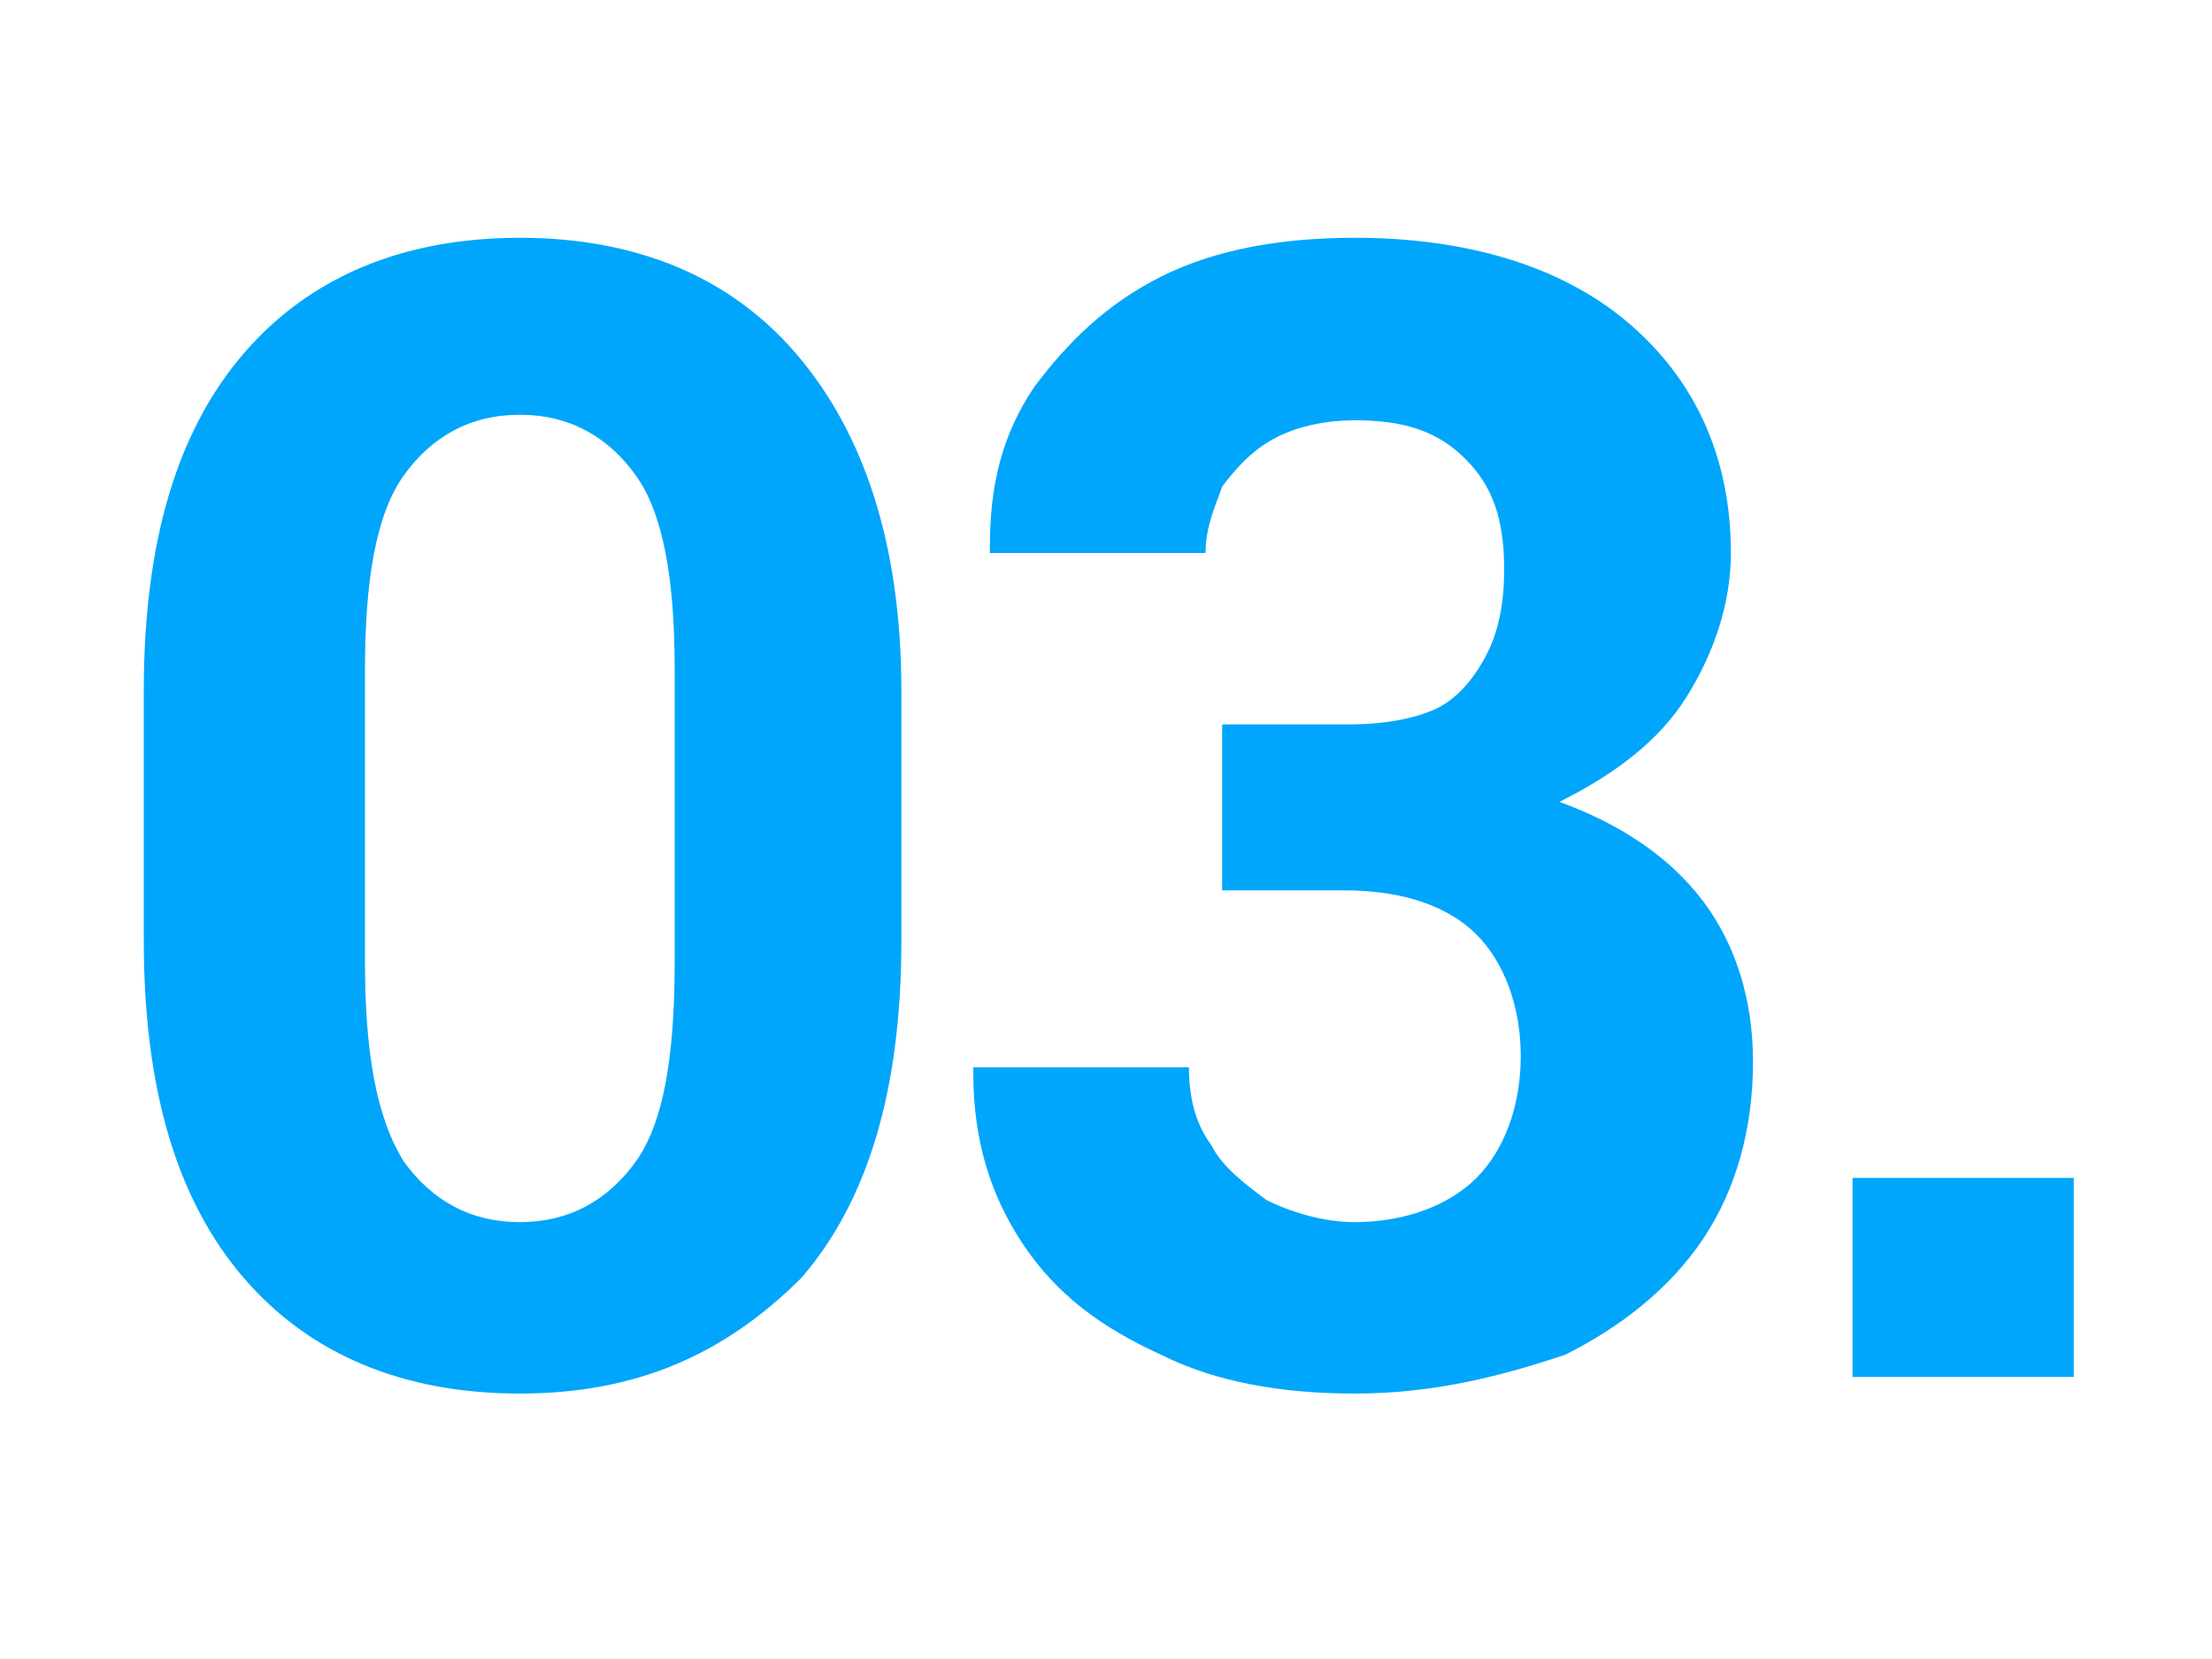 <svg xmlns="http://www.w3.org/2000/svg" xmlns:xlink="http://www.w3.org/1999/xlink" id="Layer_1" x="0px" y="0px" viewBox="0 0 40 30" style="enable-background:new 0 0 40 30;" xml:space="preserve"><style type="text/css">	.st0{fill:#00A6FB;}</style><path class="st0" d="M9.4,25.2c-2.1,0-3.8-0.7-5-2.1c-1.2-1.4-1.8-3.4-1.8-6.1v-4.5c0-2.7,0.6-4.7,1.8-6.1c1.2-1.4,2.9-2.1,5-2.1 c2.1,0,3.8,0.7,5,2.1c1.2,1.4,1.9,3.4,1.9,6.1V17c0,2.7-0.6,4.7-1.8,6.1C13.1,24.5,11.5,25.2,9.4,25.2z M9.4,22.1 c0.9,0,1.6-0.4,2.1-1.1c0.5-0.7,0.7-1.9,0.7-3.6v-5.3c0-1.6-0.2-2.8-0.7-3.5C11,7.9,10.3,7.5,9.4,7.5c-0.9,0-1.6,0.4-2.1,1.1 c-0.5,0.7-0.7,1.9-0.7,3.5v5.3c0,1.6,0.2,2.8,0.7,3.6C7.8,21.7,8.5,22.1,9.4,22.1z M24.5,25.2c-1.3,0-2.5-0.2-3.5-0.7 c-1.1-0.5-1.9-1.1-2.5-2c-0.6-0.9-0.9-1.9-0.9-3.1l0-0.1h3.9c0,0.5,0.1,1,0.4,1.4c0.2,0.4,0.6,0.7,1,1c0.4,0.2,1,0.4,1.6,0.4 c0.9,0,1.7-0.3,2.2-0.8c0.5-0.5,0.8-1.3,0.8-2.2c0-0.9-0.3-1.7-0.8-2.2c-0.5-0.5-1.3-0.8-2.4-0.8h-2.2v-3h2.3c0.6,0,1.2-0.1,1.6-0.3 c0.4-0.2,0.7-0.6,0.9-1c0.2-0.4,0.3-0.9,0.3-1.5c0-0.9-0.2-1.5-0.7-2c-0.5-0.5-1.1-0.7-2-0.7c-0.5,0-1,0.1-1.4,0.3 c-0.4,0.2-0.7,0.5-1,0.9C22,9.1,21.8,9.5,21.8,10h-3.9l0-0.1c0-1.1,0.2-2,0.8-2.9c0.6-0.8,1.3-1.5,2.3-2c1-0.5,2.2-0.7,3.5-0.7 c2,0,3.7,0.5,4.9,1.5c1.2,1,1.9,2.4,1.9,4.2c0,0.9-0.3,1.8-0.8,2.6c-0.5,0.8-1.3,1.4-2.3,1.9c1.1,0.4,2,1,2.6,1.8 c0.6,0.8,0.9,1.8,0.9,2.9c0,1.2-0.3,2.3-0.9,3.2c-0.6,0.9-1.5,1.6-2.5,2.1C27.1,24.9,25.9,25.2,24.5,25.2z M33.5,24.9v-3.6h4v3.6 H33.5z"></path></svg>